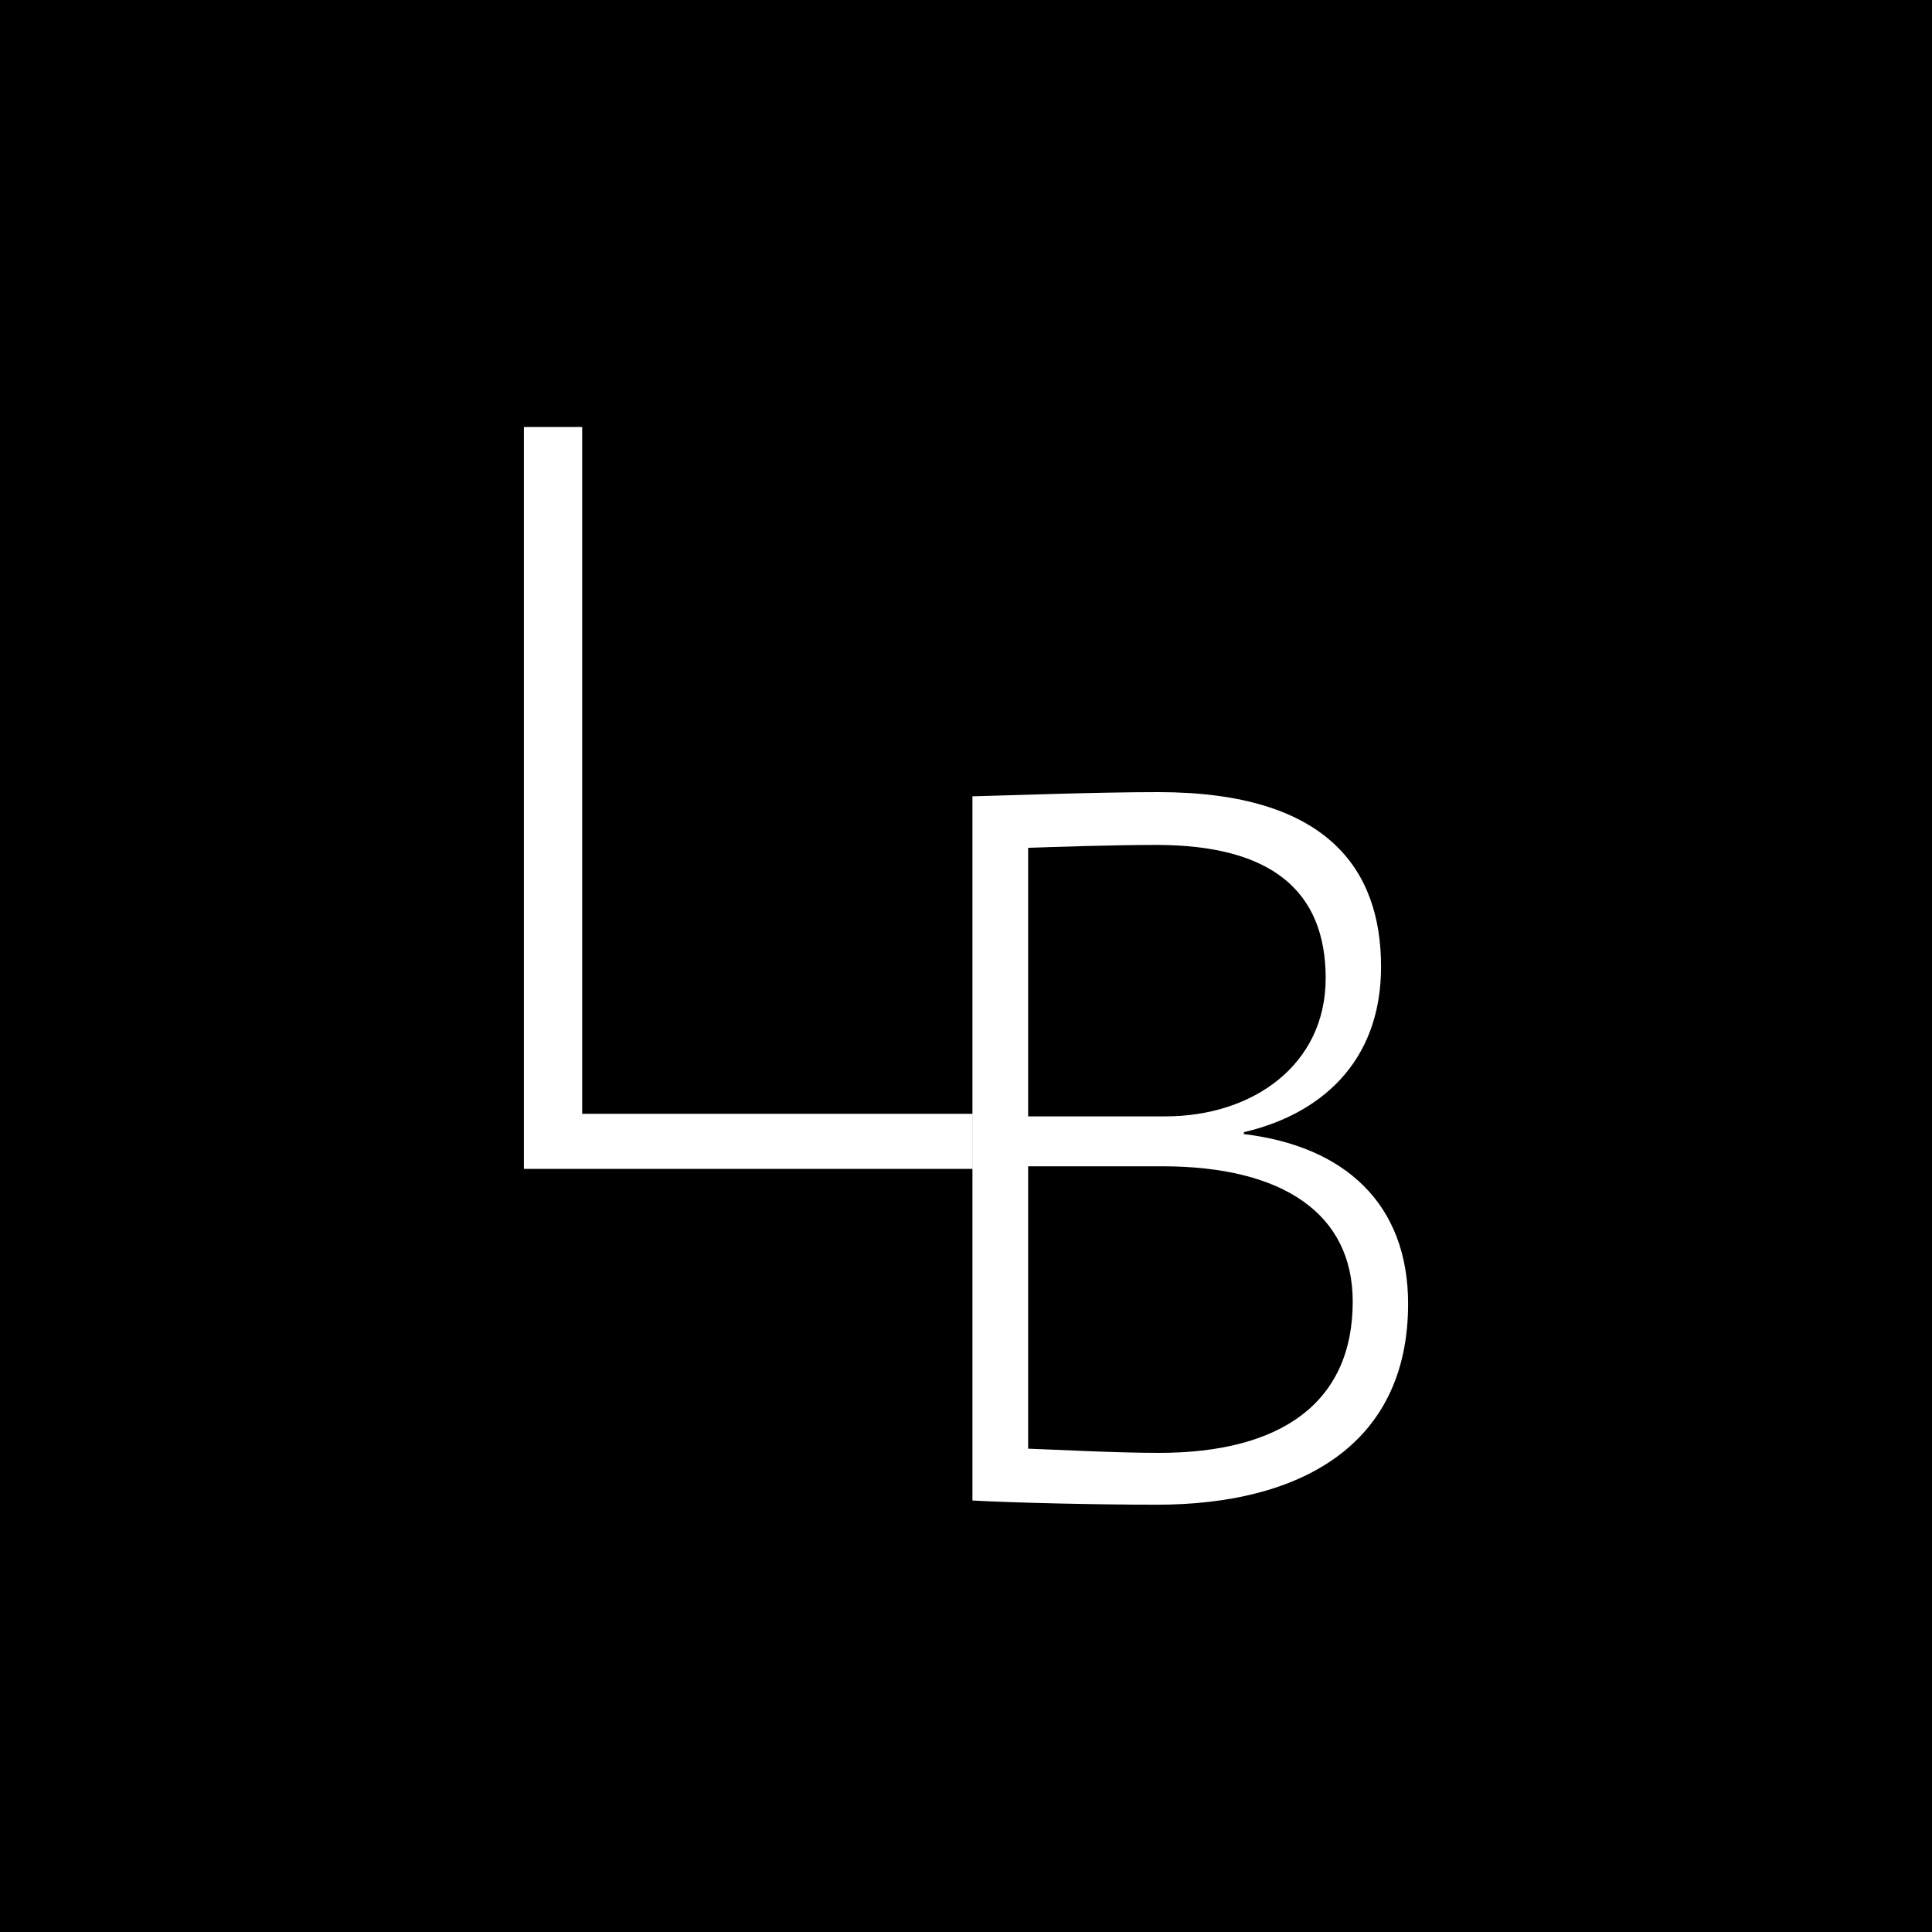 <?xml version="1.0" encoding="UTF-8"?>
<svg id="Camada_2" data-name="Camada 2" xmlns="http://www.w3.org/2000/svg" viewBox="0 0 60 60">
  <defs>
    <style>
      .cls-1 {
        fill: #fff;
      }
    </style>
  </defs>
  <g id="Camada_1-2" data-name="Camada 1">
    <g>
      <rect width="60" height="60"/>
      <g>
        <path class="cls-1" d="M16.27,13.26h1.81v21.33h12.13v1.71h-13.94V13.26Z"/>
        <path class="cls-1" d="M30.21,24.73c1.22-.03,3.85-.13,5.76-.13,5.23,0,6.92,2.38,6.92,5.42s-1.97,4.61-4.26,5.14v.06c3.16.38,5.1,2.19,5.1,5.27,0,4.39-3.35,6.24-7.8,6.24-1.88,0-4.45-.06-5.73-.13v-21.88h0ZM31.93,26.33v8.34h4.26c2.72,0,4.98-1.6,4.98-4.29s-1.66-4.14-5.26-4.14c-1.35,0-3.1.06-3.98.09h0ZM31.93,36.21v8.78c.88.03,2.69.13,4.07.13,3.76,0,6.01-1.54,6.01-4.7,0-2.7-2.13-4.2-5.92-4.2h-4.16Z"/>
      </g>
    </g>
  </g>
</svg>